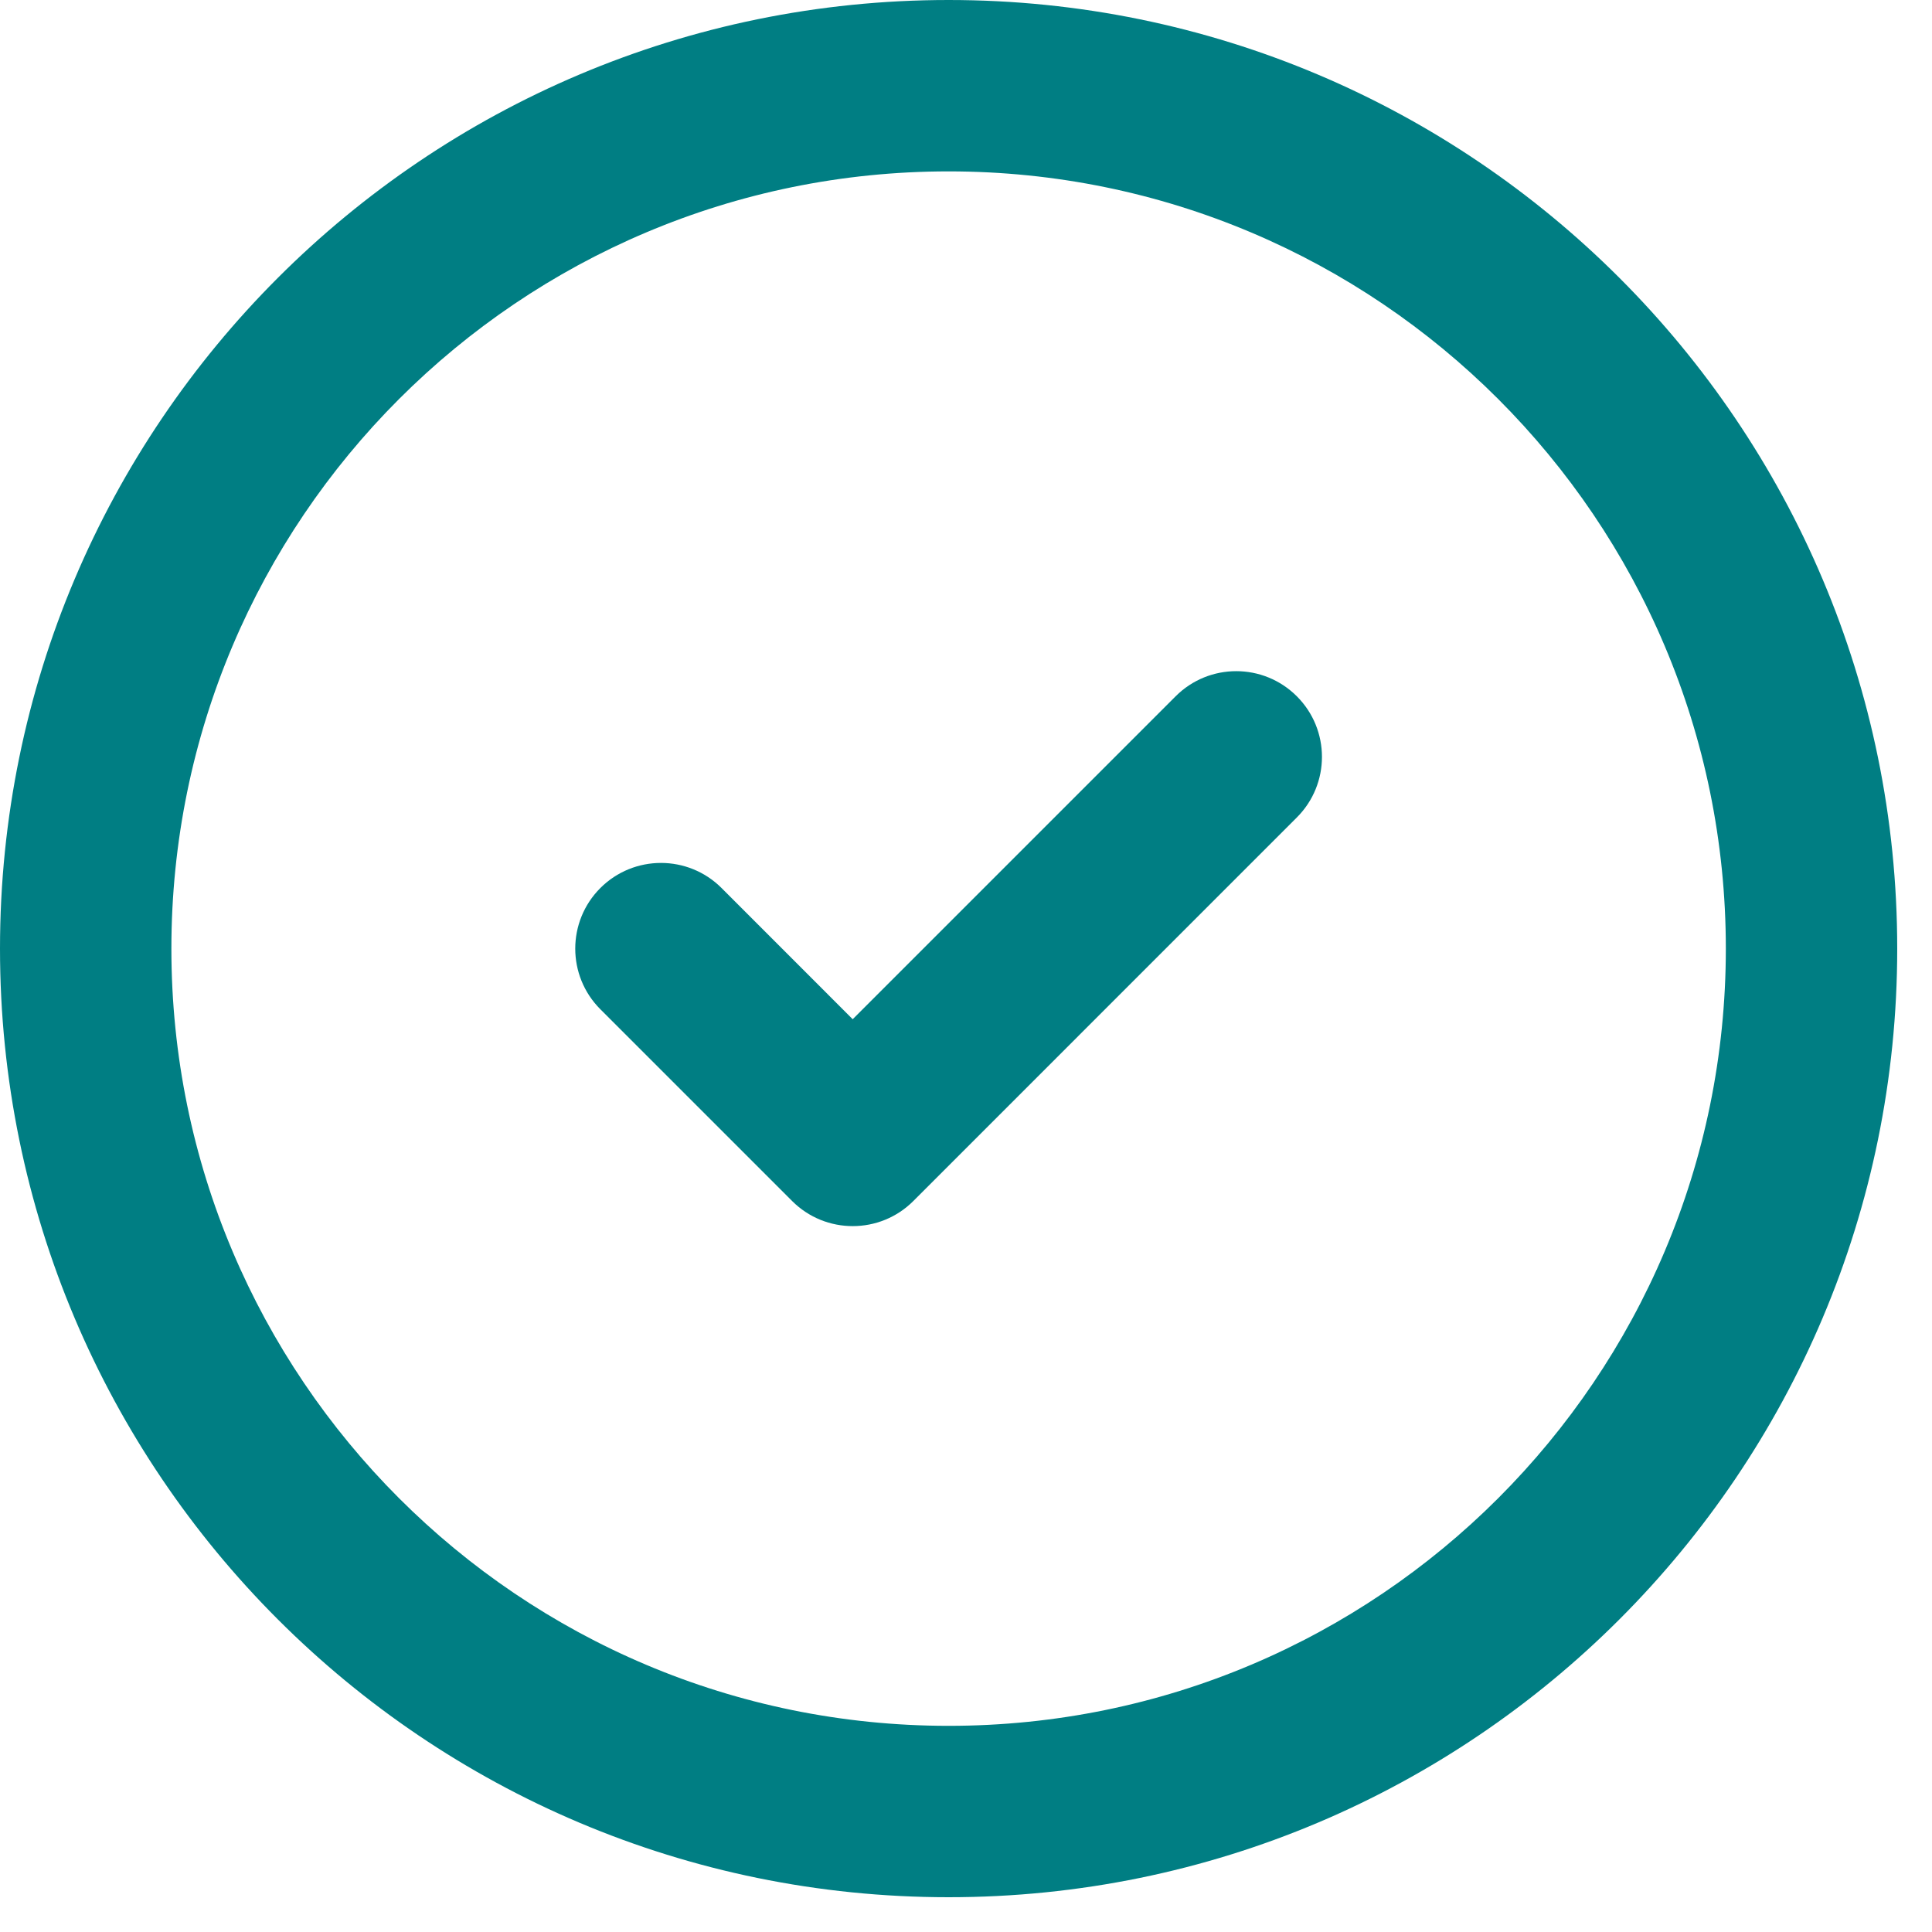 <svg width="31" height="31" viewBox="0 0 31 31" fill="none" xmlns="http://www.w3.org/2000/svg">
<path fill-rule="evenodd" clip-rule="evenodd" d="M2.75 15.221C2.75 8.334 8.334 2.75 15.221 2.75C22.109 2.75 27.692 8.334 27.692 15.221C27.692 22.109 22.109 27.692 15.221 27.692C8.334 27.692 2.75 22.109 2.75 15.221ZM15.221 0C6.815 0 0 6.815 0 15.221C0 23.628 6.815 30.442 15.221 30.442C23.628 30.442 30.442 23.628 30.442 15.221C30.442 6.815 23.628 0 15.221 0ZM20.808 13.117C21.346 12.58 21.346 11.709 20.808 11.172C20.271 10.635 19.401 10.635 18.864 11.172L13.682 16.354L11.578 14.249C11.041 13.712 10.17 13.712 9.633 14.249C9.096 14.786 9.096 15.657 9.633 16.194L12.71 19.271C13.247 19.808 14.118 19.808 14.655 19.271L20.808 13.117Z" fill="#007E83"/>
</svg>
